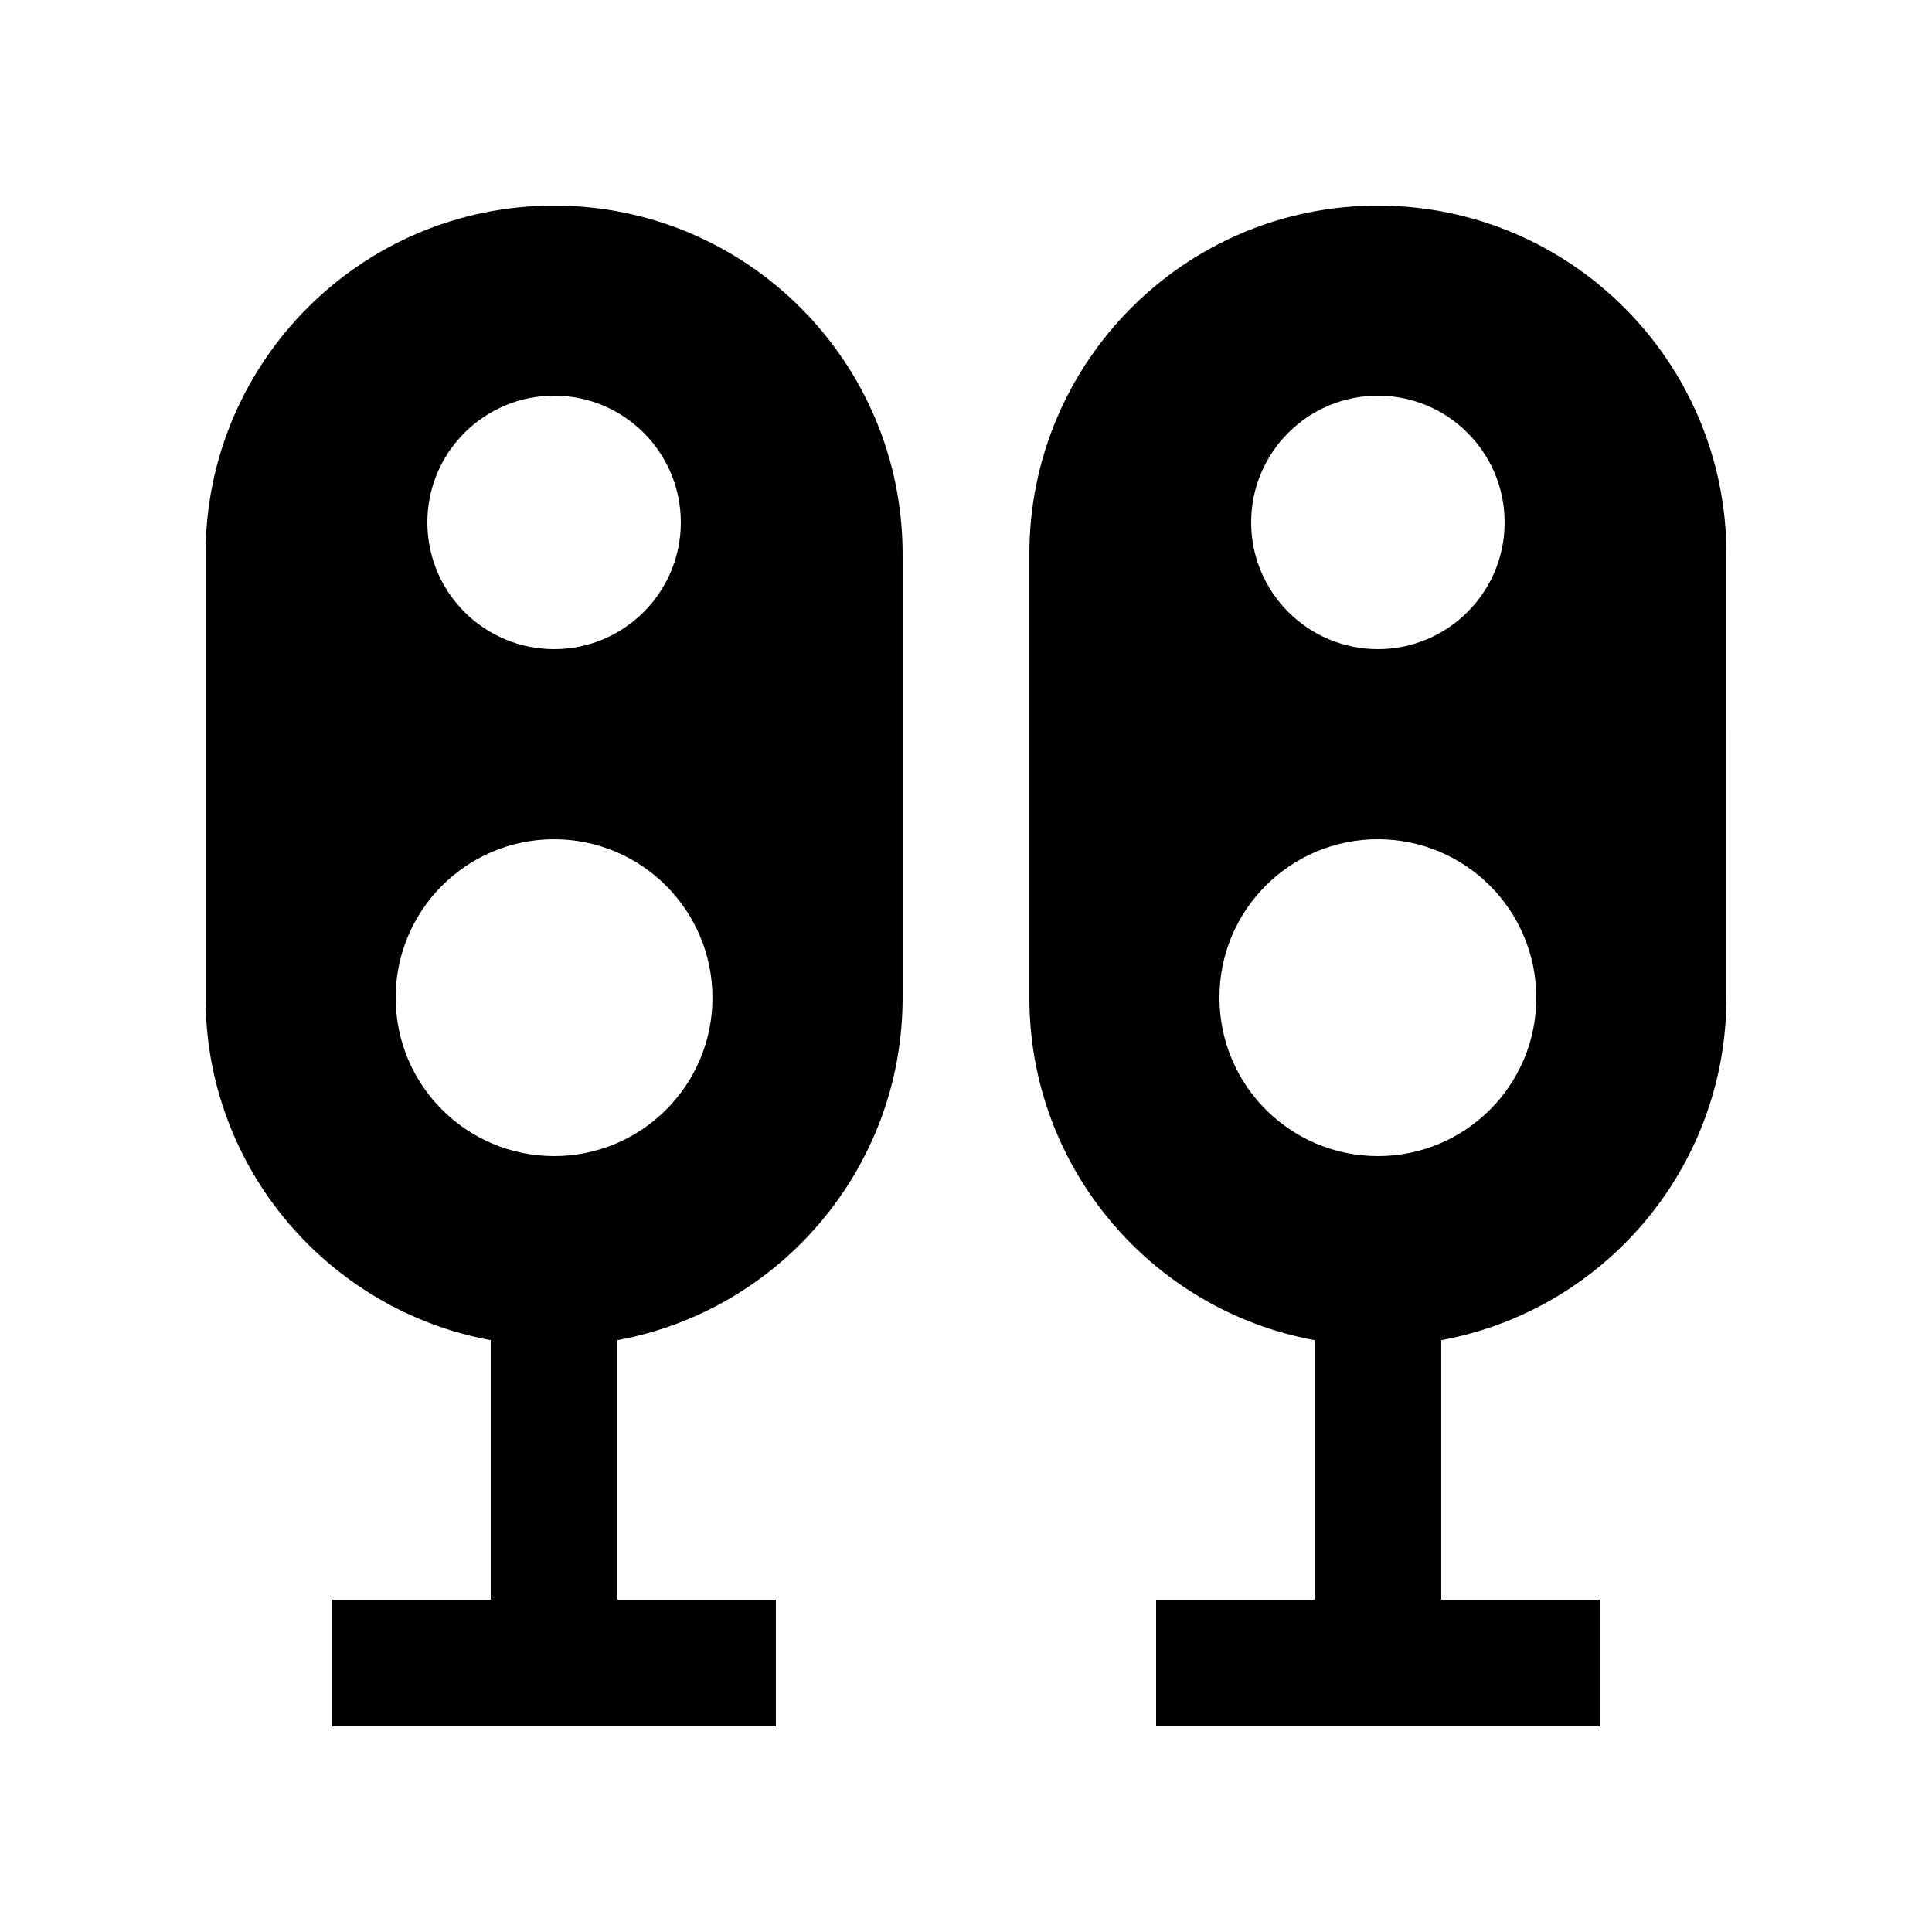 <?xml version="1.0" encoding="UTF-8"?>
<!-- Uploaded to: SVG Repo, www.svgrepo.com, Generator: SVG Repo Mixer Tools -->
<svg fill="#000000" width="800px" height="800px" version="1.1" viewBox="144 144 512 512" xmlns="http://www.w3.org/2000/svg">
 <g>
  <path d="m290.84 198.48c-51.004 0-92.363 41.359-92.363 92.363v117.56c0 45.262 32.605 82.852 75.57 90.758v68.781h-41.984v33.586h117.55v-33.59h-41.984l0.004-68.781c42.965-7.898 75.57-45.488 75.57-90.758v-117.55c0-51.004-41.363-92.363-92.367-92.363zm0 50.379c18.535 0 33.586 15.039 33.586 33.59 0 18.551-15.055 33.582-33.59 33.582-18.531 0-33.582-15.035-33.582-33.605 0-18.527 15.055-33.566 33.586-33.566zm0 201.52c-23.176 0-41.984-18.793-41.984-41.98-0.016-23.16 18.781-41.988 41.969-41.988 23.176 0 41.984 18.828 41.984 41.988 0.016 23.188-18.773 41.98-41.969 41.98z"/>
  <path d="m509.16 198.48c-51.004 0-92.367 41.363-92.367 92.363v117.56c0 45.262 32.59 82.852 75.57 90.758v68.781l-41.984-0.004v33.59h117.55v-33.59h-41.984v-68.781c42.984-7.898 75.57-45.488 75.57-90.758l0.004-117.55c0-51.004-41.363-92.363-92.363-92.363zm0 50.379c18.531 0 33.582 15.039 33.582 33.59 0 18.531-15.055 33.582-33.582 33.582-18.535 0-33.59-15.055-33.59-33.605 0-18.527 15.055-33.566 33.59-33.566zm0 201.52c-23.195 0-41.988-18.809-41.988-41.984-0.051-23.195 18.766-41.988 41.969-41.988 23.195 0 41.988 18.793 41.988 41.988 0.047 23.176-18.77 41.984-41.969 41.984z"/>
 </g>
</svg>